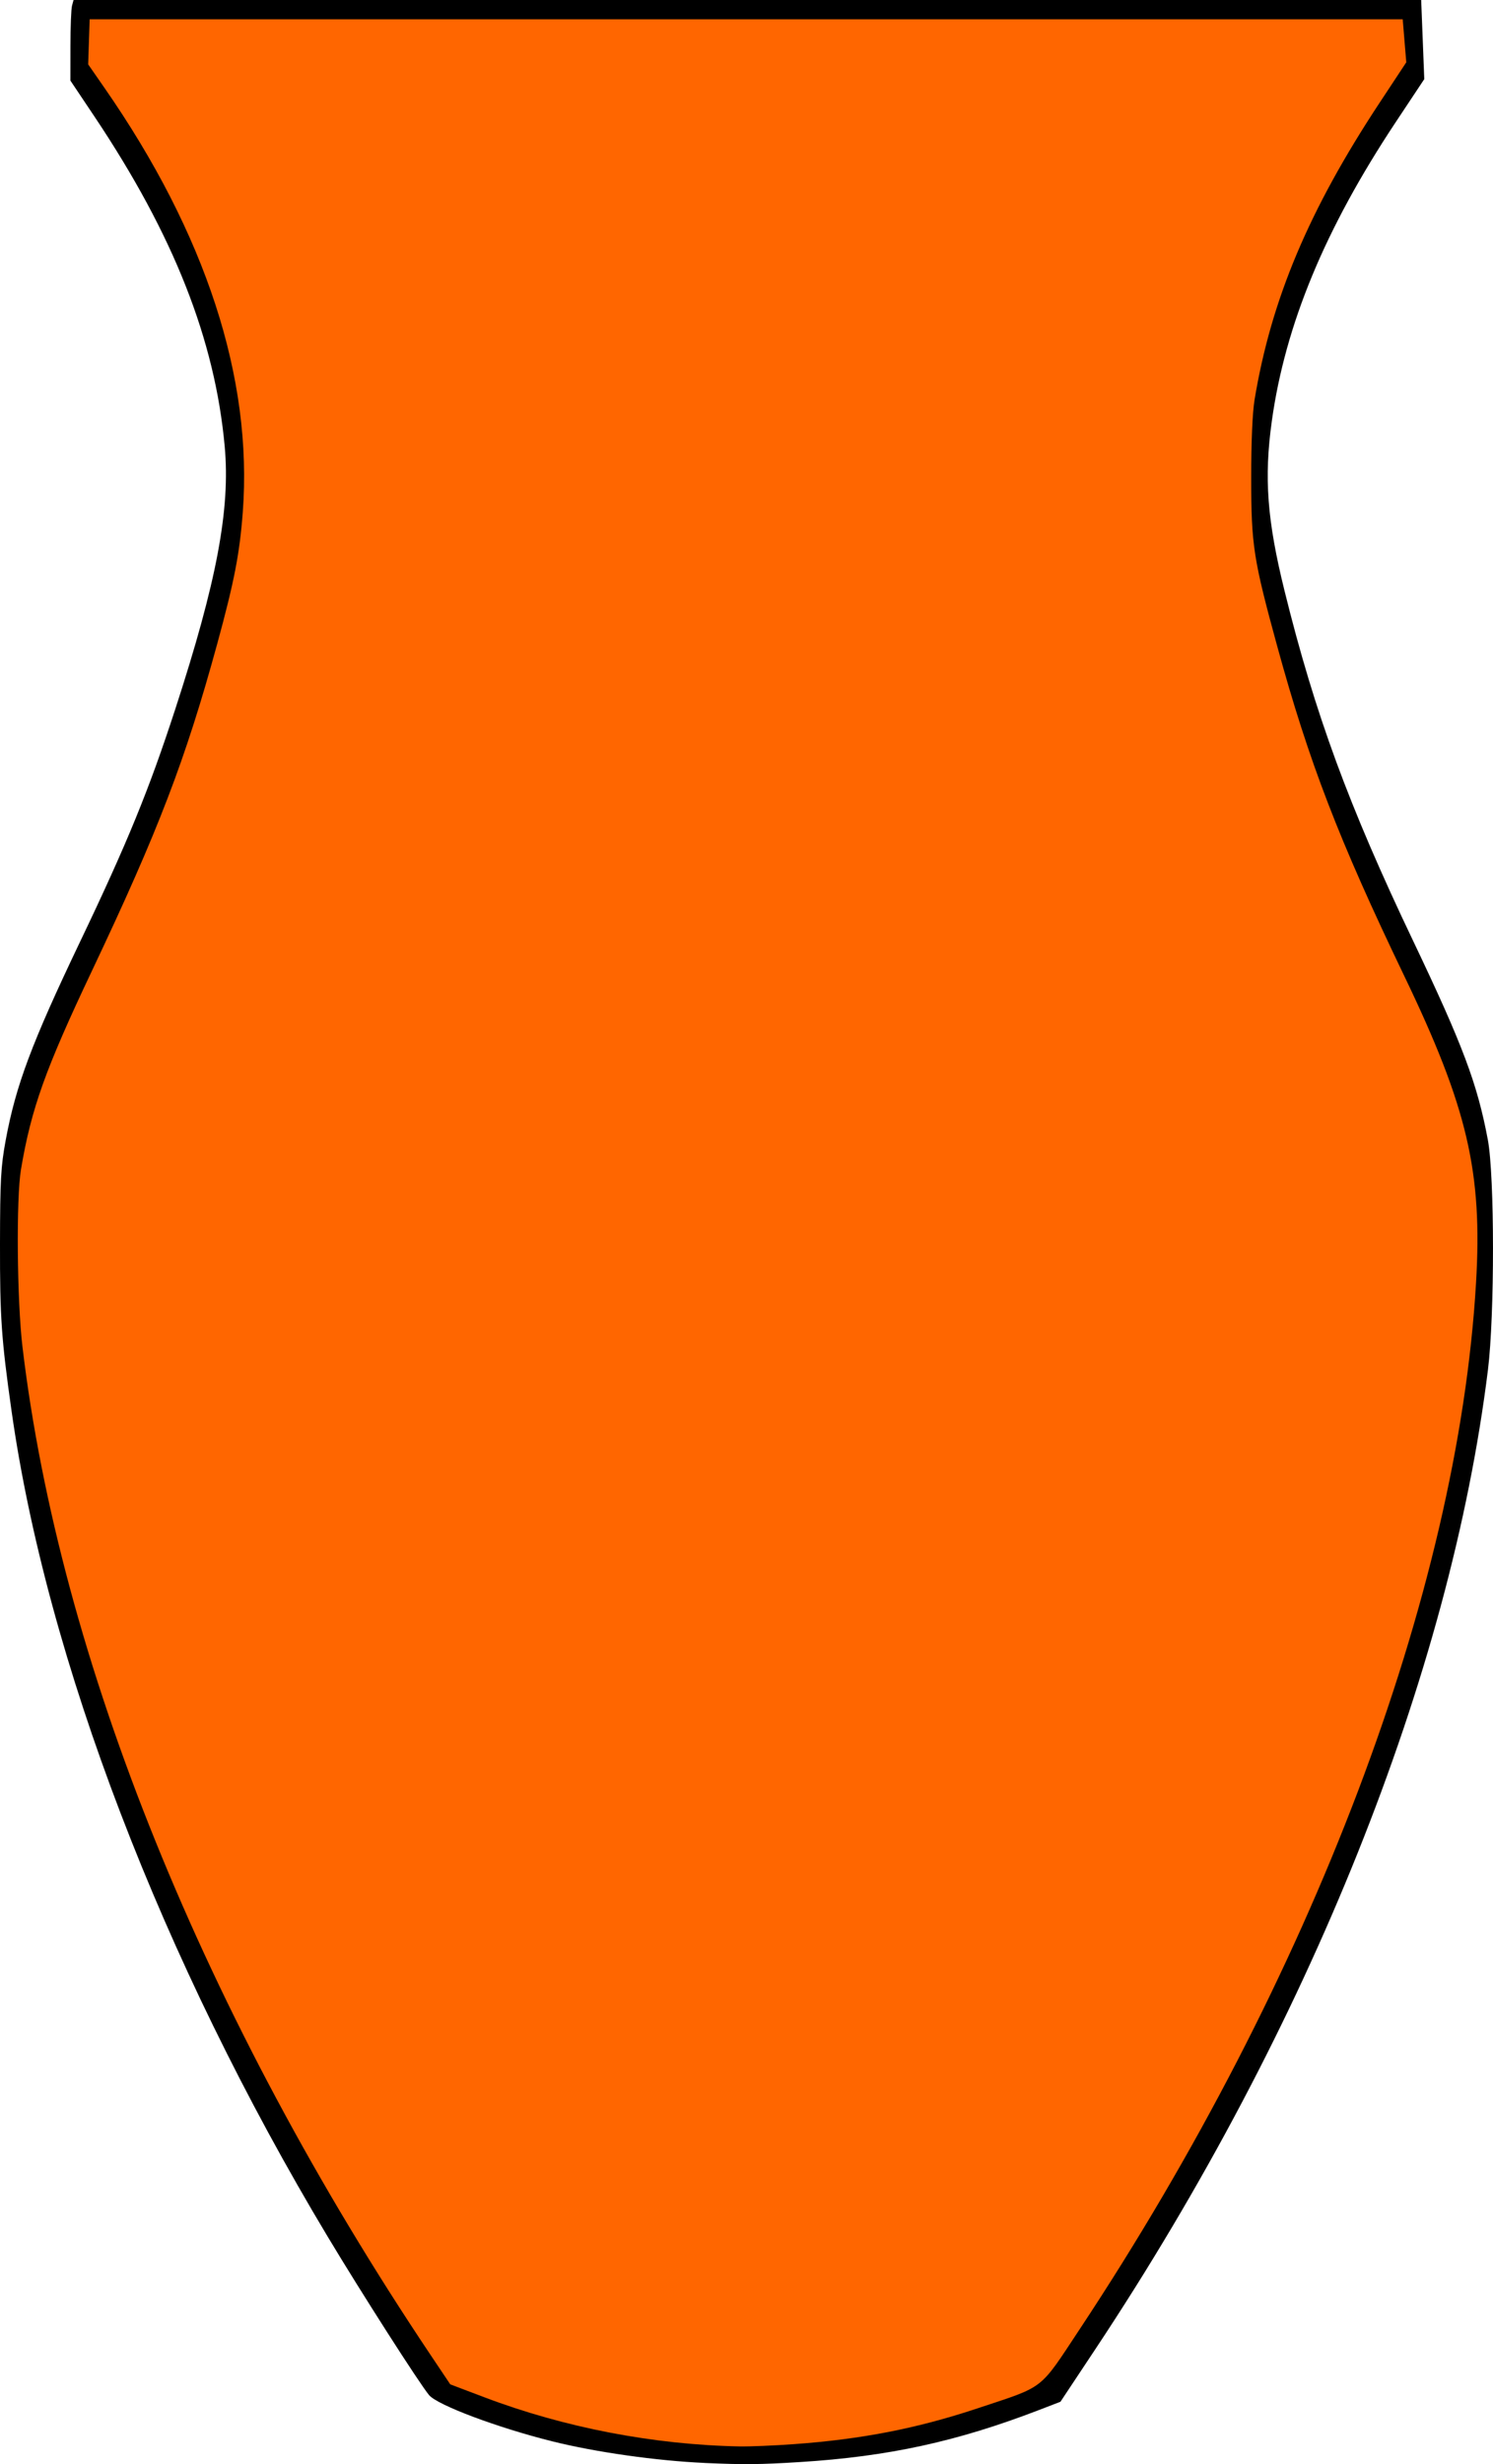 <?xml version="1.0" encoding="UTF-8"?>
<svg version="1.1" viewBox="0 0 619.77 1022.7" xmlns="http://www.w3.org/2000/svg">
<g stroke-width="1.067">
<path transform="translate(-43.602 -48.009)" d="m336.29 1070.2c-20.19-0.903-45.373-4.467-63.467-8.982-22.618-5.644-47.603-15.018-51.097-19.17-3.885-4.617-28.063-42.39-42.05-65.696-68.852-114.72-116.7-239.65-131.28-342.77-4.221-29.861-4.84-38.811-4.794-69.333 0.04-26.374 0.349-32.05 2.335-42.856 4.197-22.846 10.782-40.435 30.878-82.485 19.654-41.123 28.594-62.964 39.569-96.669 17.218-52.874 22.87-82.939 20.493-108.99-4.041-44.283-21.208-87.759-54.017-136.8l-10.038-15.005 0.015-14.328c8e-3 -7.881 0.304-15.408 0.658-16.728l0.643-2.4h559.42l0.642 16.43 0.642 16.43-11.943 17.998c-29.25 44.08-45.763 83.923-51.332 123.86-3.294 23.618-1.974 41.23 5.293 70.619 12.6 50.954 26.644 89.169 53.31 145.07 20.649 43.284 26.736 59.482 31.062 82.667 2.829 15.163 2.856 72.727 0.043 95.467-15.642 126.47-74.329 272.88-162.86 406.27l-14.598 21.996-8.966 3.45c-33.998 13.08-62.48 19.28-99.1 21.572-16.683 1.044-23.366 1.111-39.467 0.391z"/>
<path transform="translate(-43.602 -48.009)" d="m373.09 1062.4c28.109-2.024 51.149-6.513 76.267-14.859 28.377-9.429 25.427-7.143 42.483-32.911 96.33-145.54 156.86-305.27 164.48-434.07 2.733-46.166-3.508-72.832-29.892-127.73-27.072-56.329-39.462-88.51-52.704-136.89-9.816-35.861-10.715-41.684-10.729-69.511-7e-3 -14.982 0.519-27.206 1.401-32.533 6.892-41.608 22.552-78.777 51.967-123.34l11.007-16.677-1.479-17.847h-545.07l-0.617 18.696 6.837 9.852c41.998 60.52 61.529 120.46 57.343 175.99-1.299 17.232-3.552 28.831-10.615 54.66-13.158 48.114-24.403 77.46-51.984 135.66-19.393 40.924-25.203 57.18-29.478 82.47-2.013 11.912-1.655 54.501 0.619 73.6 15.473 129.95 75.434 278.08 169.3 418.24l8.287 12.373 14.219 5.388c33.177 12.571 70.243 19.698 105.95 20.372 4.107 0.077 14.187-0.343 22.4-0.934z" fill="#f60"/>
</g>
</svg>
